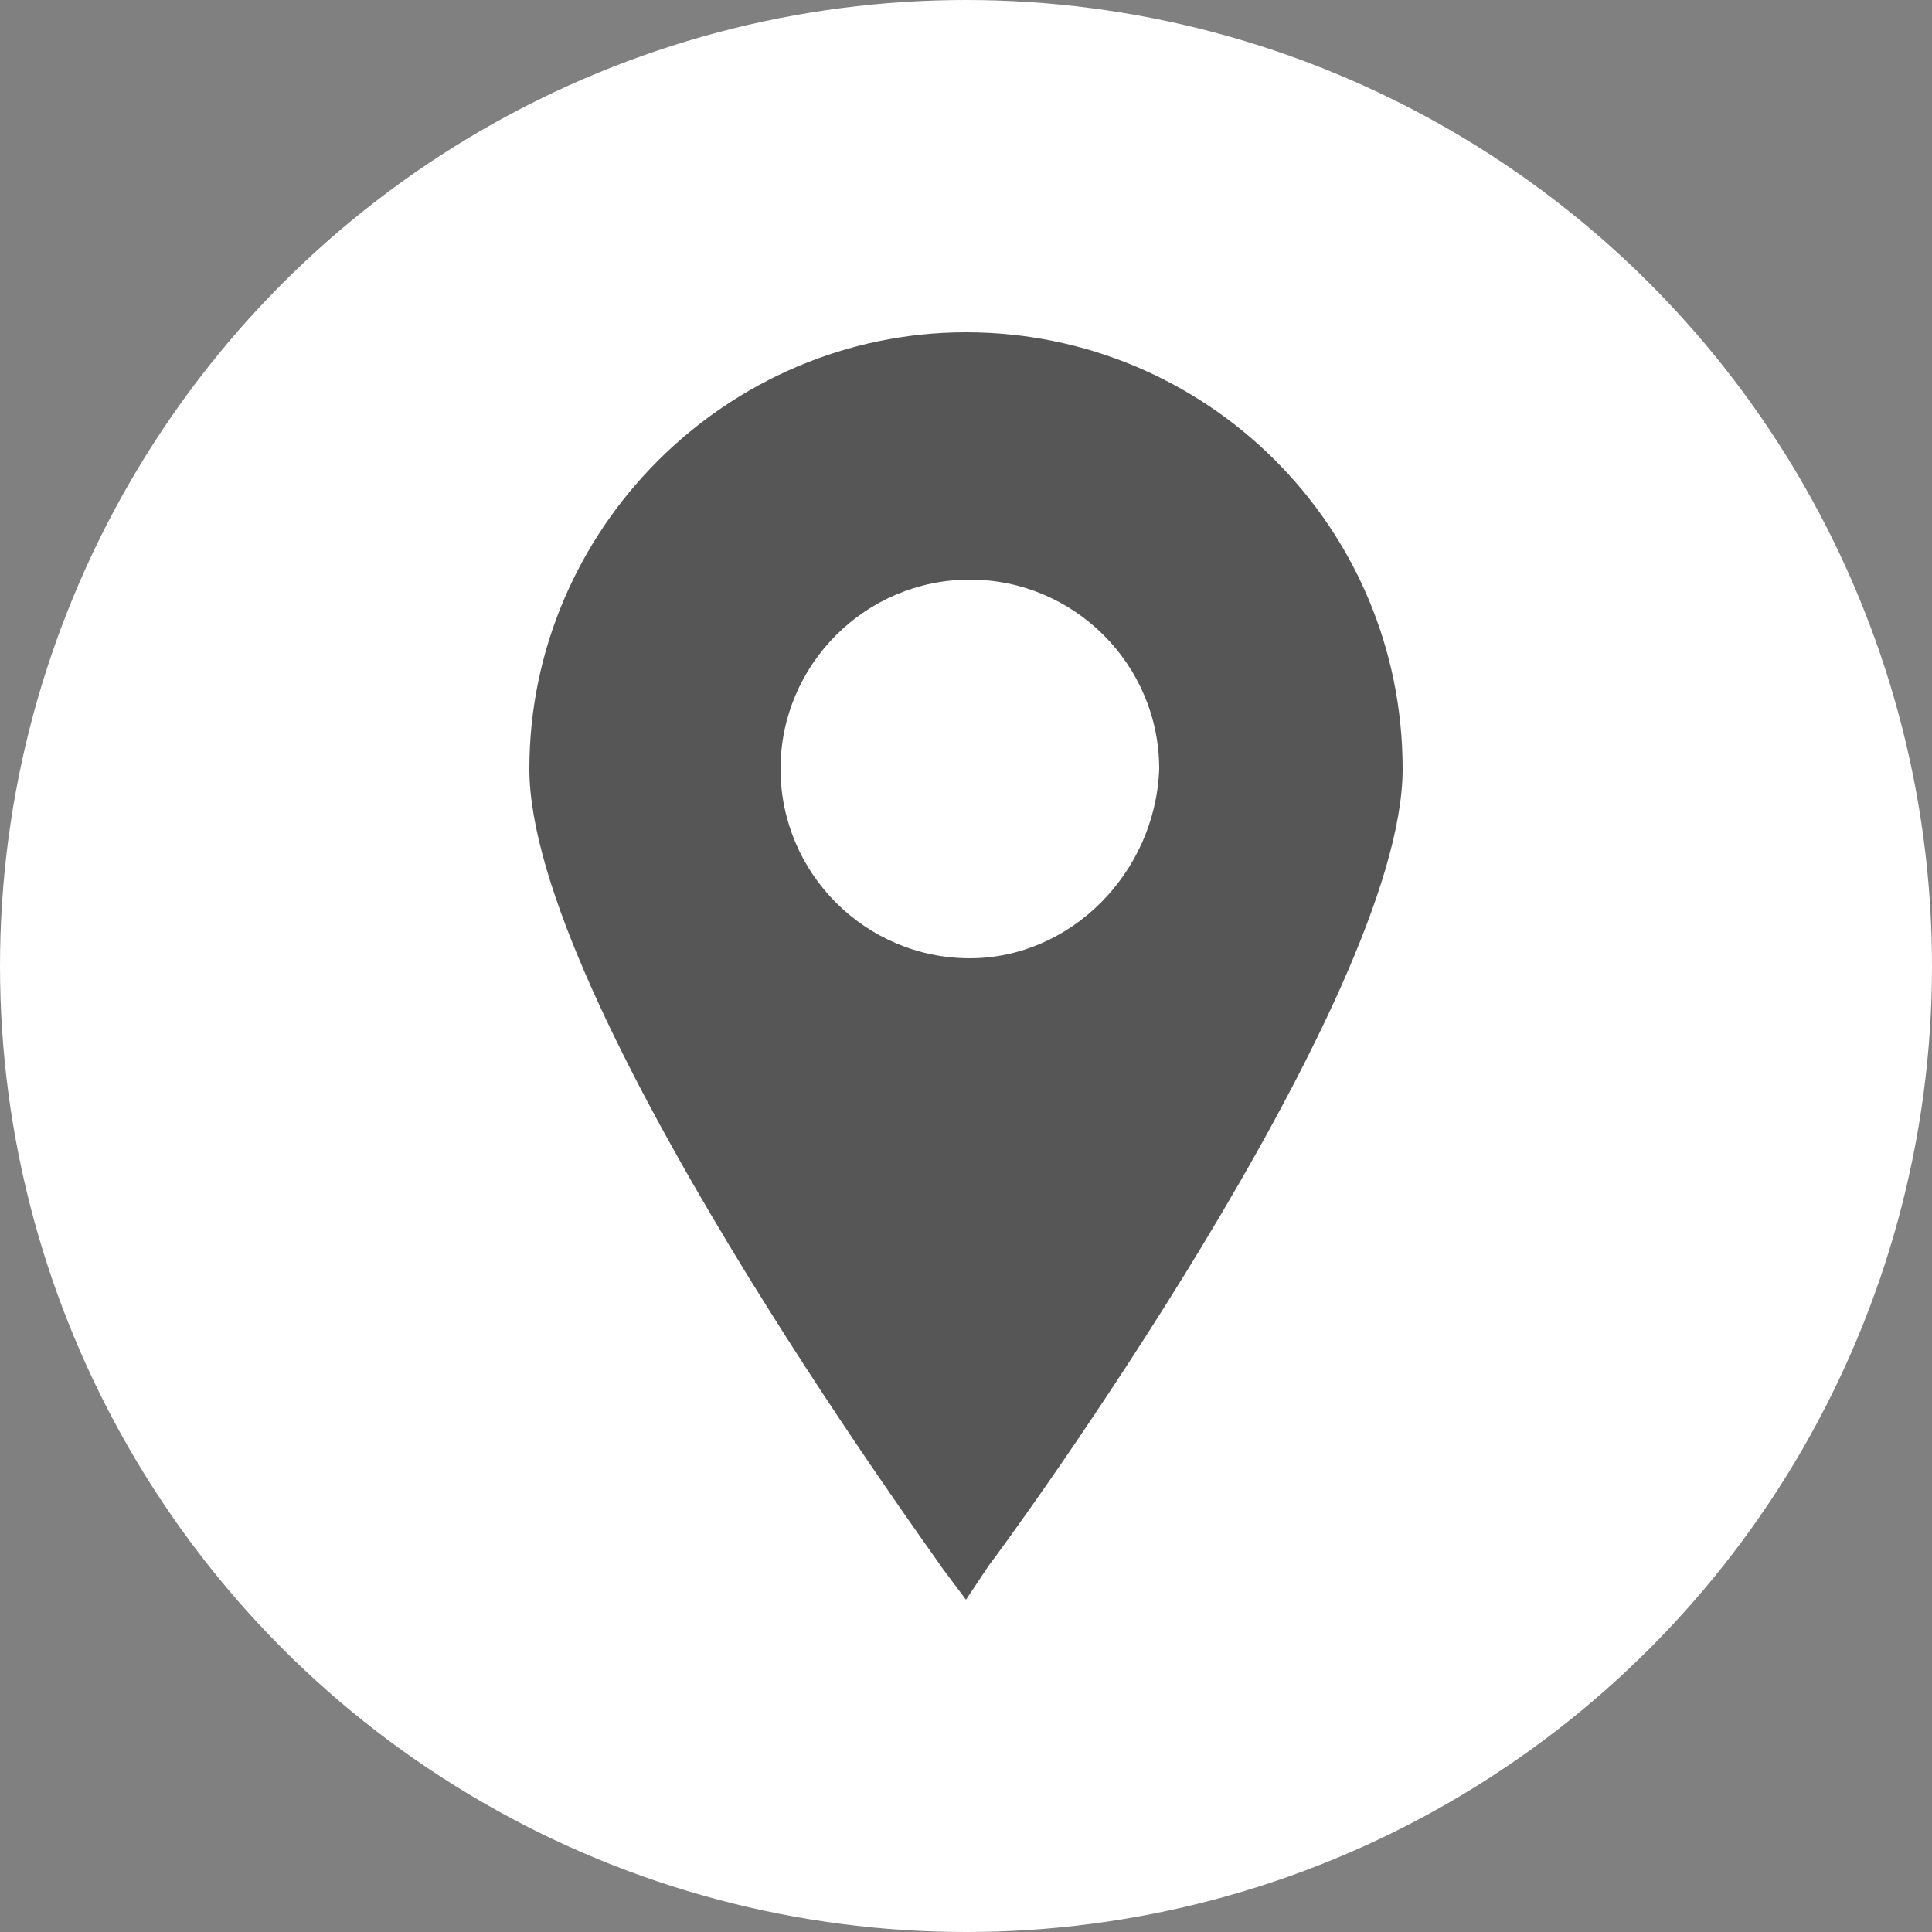<?xml version="1.0" encoding="utf-8"?>
<!-- Generator: Adobe Illustrator 25.0.0, SVG Export Plug-In . SVG Version: 6.00 Build 0)  -->
<svg version="1.1" id="Capa_1" xmlns="http://www.w3.org/2000/svg" xmlns:xlink="http://www.w3.org/1999/xlink" x="0px" y="0px"
	 viewBox="0 0 50 50" style="enable-background:new 0 0 50 50;" xml:space="preserve">
<rect x="0" y="0" width="50" height="50" fill="#808080" stroke="none"/>
<style type="text/css">
	.st0{fill:#FFFFFF;}
	.st1{display:none;}
	.st2{display:inline;fill:#575656;}
	.st3{display:none;fill:#575656;}
	.st4{fill:#575656;}
</style>
<circle class="st0" cx="25" cy="25" r="25"/>
<g class="st1">
	<path class="st2" d="M39.9,16.5c0-1.5-1.2-2.7-2.7-2.7H12.8c-1.5,0-2.7,1.2-2.7,2.7v1.3L24.4,25c0.4,0.2,0.8,0.2,1.2,0l14.3-7.1
		C39.9,17.9,39.9,16.5,39.9,16.5z"/>
	<path class="st2" d="M12.8,36.1h24.4c1.5,0,2.7-1.2,2.7-2.7V19.9l-13.5,6.7c-0.4,0.2-0.9,0.3-1.4,0.3s-0.9-0.1-1.4-0.3l-13.5-6.7
		v13.6C10.1,34.9,11.3,36.1,12.8,36.1z"/>
</g>
<path class="st3" d="M32.1,34.4c0.5,0.8,0.6,1.8,0.4,2.7c-0.2,0.9-0.8,1.7-1.6,2.2L28,41.1c-0.6,0.3-1.2,0.5-1.8,0.5
	c-0.6,0-1.2-0.1-1.7-0.4c-6.2-3.2-9.7-8-11.3-10.5C9.7,25,9,19.4,9,15.7c0-1.2,0.6-2.4,1.7-3l2.9-1.8c0.8-0.5,1.8-0.6,2.7-0.4
	c0.9,0.2,1.7,0.8,2.2,1.6l1.8,3c1,1.7,0.5,3.9-1.2,4.9L17.7,21c-0.5,0.3-0.7,0.8-0.5,1.3c0.5,1.6,1.2,3.2,2.1,4.7
	c0.9,1.5,2,2.8,3.2,4c0.4,0.4,1,0.4,1.4,0.1l1.5-0.9c1.7-1,3.9-0.5,4.9,1.2L32.1,34.4L32.1,34.4z M25.1,20.1c2.6,0.4,4.4,2.8,4,5.4
	c-0.1,0.6,0.3,1.3,1,1.4c0.1,0,0.1,0,0.2,0c0.6,0,1.1-0.4,1.2-1c0.6-3.9-2.1-7.5-5.9-8.1c-0.6-0.1-1.3,0.3-1.4,1
	C24,19.4,24.5,20,25.1,20.1L25.1,20.1z M26.2,13.1c-0.6-0.1-1.3,0.3-1.4,1c-0.1,0.6,0.3,1.3,1,1.4c2.5,0.4,4.7,1.7,6.2,3.8
	c1.5,2,2.1,4.5,1.7,7c-0.1,0.6,0.3,1.3,1,1.4c0.1,0,0.1,0,0.2,0c0.6,0,1.1-0.4,1.2-1c0.5-3.1-0.3-6.3-2.2-8.8
	C32.1,15.3,29.3,13.6,26.2,13.1L26.2,13.1z M26.9,8.4c-0.6-0.1-1.3,0.3-1.4,1c-0.1,0.6,0.3,1.3,1,1.4C34.3,12,39.6,19.2,38.4,27
	c-0.1,0.6,0.3,1.3,1,1.4c0.1,0,0.1,0,0.2,0c0.6,0,1.1-0.4,1.2-1C42.2,18.3,36,9.8,26.9,8.4L26.9,8.4z"/>
<path class="st4" d="M25,8.6c-6.2,0-11.3,5.1-11.3,11.3c0,6,10.3,20.1,10.7,20.7l0.6,0.8l0.6-0.9C26,40,36.3,25.9,36.3,19.9
	C36.3,13.6,31.2,8.6,25,8.6z M25.1,24.8c-2.7,0-4.9-2.2-4.9-4.9s2.2-4.9,4.9-4.9s4.9,2.2,4.9,4.9l0,0C29.9,22.6,27.7,24.8,25.1,24.8
	z"/>
</svg>
